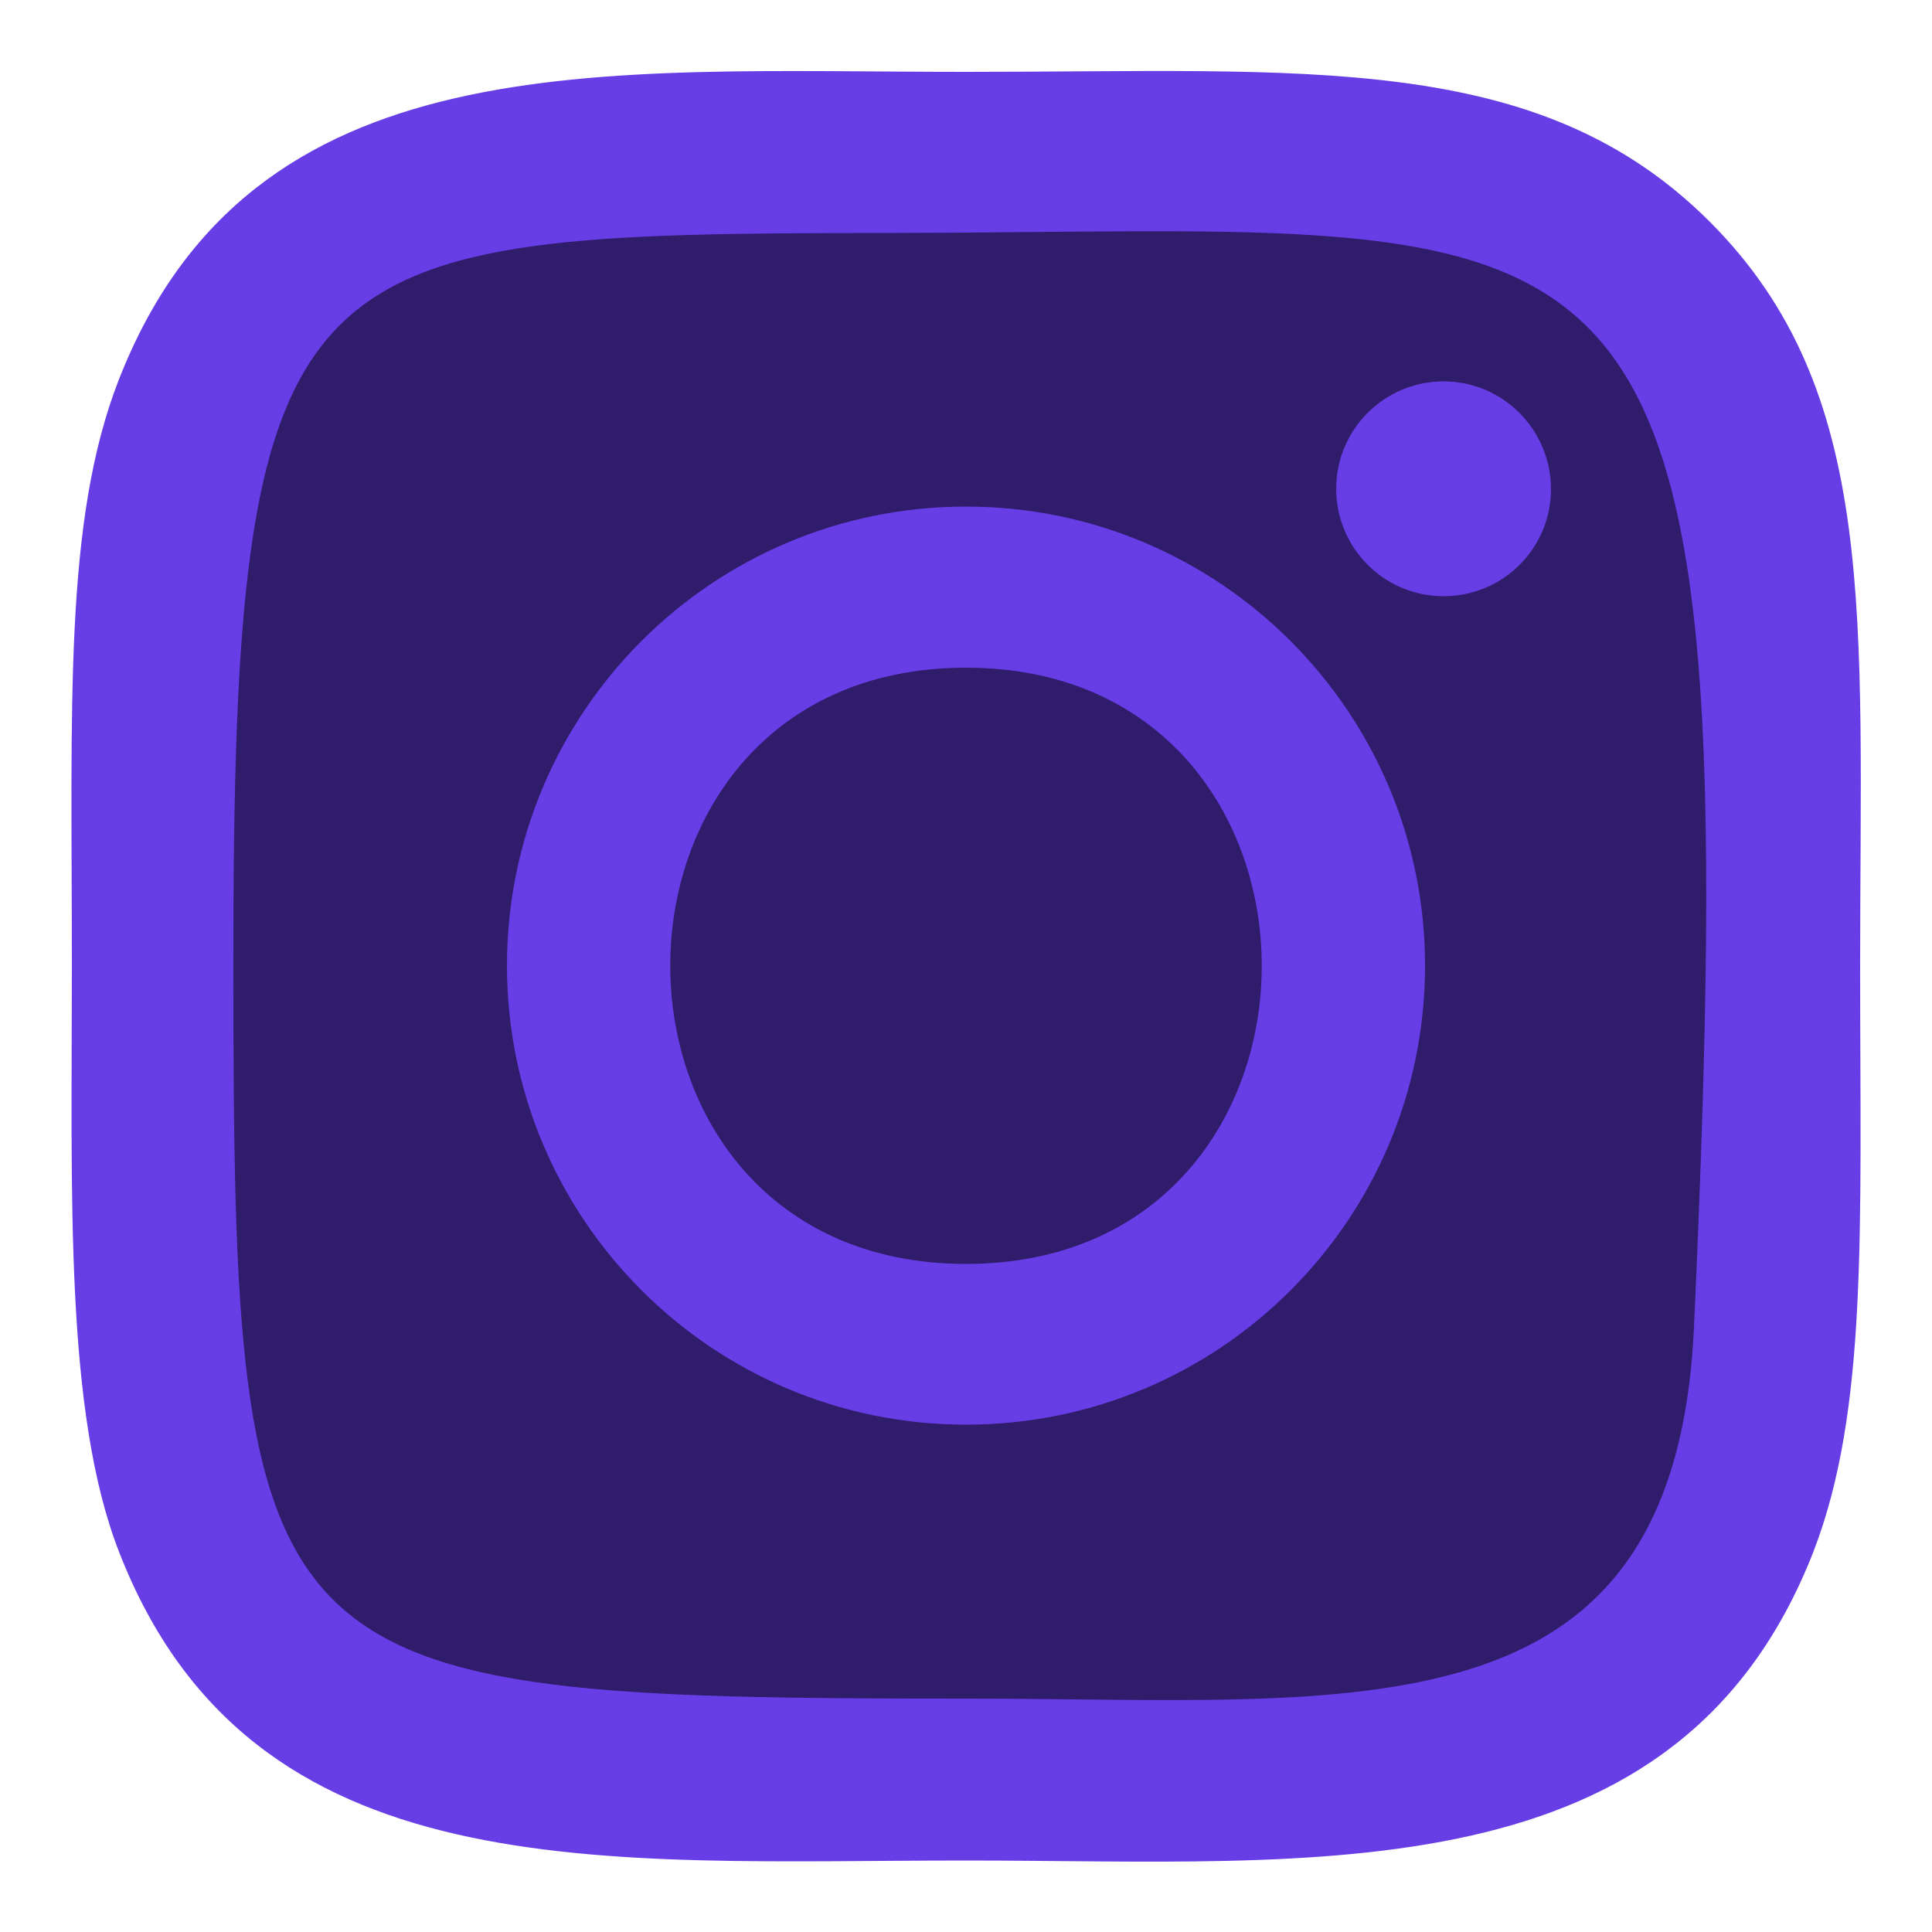 <?xml version="1.0" encoding="utf-8"?>
<!-- Generator: Adobe Illustrator 24.1.2, SVG Export Plug-In . SVG Version: 6.00 Build 0)  -->
<svg version="1.1" id="Camada_1" xmlns="http://www.w3.org/2000/svg" xmlns:xlink="http://www.w3.org/1999/xlink" x="0px" y="0px"
	 viewBox="0 0 50 50" style="enable-background:new 0 0 50 50;" xml:space="preserve">
<style type="text/css">
	.st0{fill:#FFE885;}
	.st1{fill:#FFFFFF;}
	.st2{fill:none;stroke:#F8F8F8;stroke-miterlimit:10;}
	.st3{fill:#0D0C0F;}
	.st4{fill:#00E676;}
	.st5{fill:#27E46B;}
	.st6{fill:#FAFAFA;}
	.st7{fill:url(#SVGID_1_);}
	.st8{fill:#3B5998;}
	.st9{fill:#FFCF00;}
	.st10{fill:#1F2044;}
	.st11{fill:#673DE6;}
	.st12{fill:#2F1C6A;}
	.st13{fill:none;stroke:#181818;}
	.st14{fill:#181818;}
	.st15{fill-rule:evenodd;clip-rule:evenodd;fill:#FFFFFF;stroke:#181818;stroke-width:0.8;}
	.st16{fill:#00D959;stroke:#000000;stroke-width:0.8;}
	.st17{fill-rule:evenodd;clip-rule:evenodd;fill:#FFFFFF;}
	.st18{fill:none;stroke:#181818;stroke-width:0.8;}
	.st19{fill:#181818;stroke:#181818;stroke-width:0.8;}
	.st20{fill-rule:evenodd;clip-rule:evenodd;fill:#CDCECF;}
	.st21{fill:#CDCECF;stroke:#000000;stroke-width:0.8;}
	.st22{fill:#039BE5;}
	.st23{fill:#FEFFFF;}
	.st24{fill:#F7A12B;}
	.st25{fill:#31363B;}
	.st26{fill:#EC6B13;}
	.st27{fill:#F37924;}
	.st28{fill:#DEB400;}
	.st29{fill:#3584DD;}
	.st30{fill:#3784DC;}
	.st31{fill:#DDB403;}
	.st32{fill:#D4691F;}
	.st33{fill:#DEB401;}
	.st34{fill:#CE9236;}
	.st35{fill:#3C96FE;}
	.st36{fill:#FECE00;}
	.st37{fill:#FECC01;}
	.st38{fill:#EBA93D;}
	.st39{fill:#F0F0F1;}
	.st40{fill:#EFF0F1;}
	.st41{fill:#25578F;}
	.st42{fill:#24578F;}
	.st43{opacity:0.3;fill:url(#SVGID_2_);}
	.st44{opacity:0.5;fill:#FF6D00;}
	.st45{fill:#FF6D00;}
	.st46{clip-path:url(#SVGID_4_);fill:#F9F9F9;}
	.st47{opacity:0.2;clip-path:url(#SVGID_4_);fill:#DFEDF7;}
	.st48{fill:#030303;}
	.st49{fill:#1EBDC9;}
	.st50{fill:none;}
	.st51{fill:#1D5297;}
	.st52{fill:#2E93EE;}
	.st53{fill:none;stroke:#1F2044;stroke-width:2;stroke-miterlimit:10;}
	.st54{fill:#673DE6;stroke:#2F1C6A;stroke-width:2;stroke-miterlimit:10;}
	.st55{fill:#C1C9CC;}
	.st56{fill:#54C2E8;}
	.st57{fill:#FBC009;}
	.st58{fill:#0FCCFC;}
	.st59{fill:#FCC103;}
	.st60{fill-rule:evenodd;clip-rule:evenodd;fill:#ECECEC;}
	.st61{clip-path:url(#SVGID_6_);}
	.st62{fill:#56C4FB;}
	.st63{fill:#EDF2F7;}
	.st64{fill:#DFE8EF;}
	.st65{fill:#3EA6FF;}
	.st66{fill:#F1CF54;}
	.st67{clip-path:url(#SVGID_8_);}
	.st68{fill:#0FCDFF;}
	.st69{fill:#FFC200;}
	.st70{fill:#12B9E0;}
	.st71{fill:#05B4DD;}
	.st72{fill:#FEFEFE;}
	.st73{fill:#1F1137;}
	.st74{fill:#00C33A;}
	.st75{fill:#4E4443;}
	.st76{fill:#0FD5FD;}
	.st77{fill:#F3C5A4;}
	.st78{fill:#EDA679;}
	.st79{fill:#986CD2;}
	.st80{fill:#CE3B73;}
	.st81{fill:#F2C5A4;}
	.st82{fill:#FCFBFD;}
	.st83{fill:#EABB9B;}
	.st84{fill:#4C4852;}
	.st85{fill:#54ACBF;}
	.st86{clip-path:url(#SVGID_10_);}
	.st87{fill:#3F4547;}
	.st88{fill:#C1CBCD;}
	.st89{fill:#3E3E56;}
	.st90{fill:#D5DCE4;}
	.st91{fill:#DFE9F4;}
	.st92{fill:#654BC2;}
	.st93{fill:#634AC0;}
</style>
<g>
	<path class="st12" d="M6.62,6.87C3.41,10.2,4.07,13.74,4.07,24.5c0,8.94-1.56,17.9,6.6,20c2.55,0.66,25.13,0.66,27.68,0
		c3.4-0.88,6.16-3.63,6.54-8.44c0.05-0.67,0.05-22.44,0-23.13c-0.4-5.12-3.55-8.07-7.71-8.67c-0.95-0.14-1.14-0.18-6.03-0.19
		C13.84,4.09,10.04,3.32,6.62,6.87z"/>
	<path class="st11" d="M25,1.86c-9.48,0-18.49-0.84-21.93,7.98C1.65,13.49,1.86,18.22,1.86,25c0,5.95-0.19,11.54,1.22,15.16
		c3.43,8.83,12.51,7.99,21.92,7.99c9.08,0,18.44,0.95,21.93-7.99c1.42-3.68,1.21-8.34,1.21-15.16c0-9.04,0.5-14.87-3.89-19.26
		C39.81,1.3,33.81,1.86,25,1.86L25,1.86z M22.93,6.03C42.71,6,45.23,3.79,43.84,34.34c-0.49,10.8-8.72,9.62-18.83,9.62
		c-18.44,0-18.97-0.53-18.97-18.97C6.03,6.33,7.5,6.04,22.93,6.03L22.93,6.03z M37.36,9.87c-1.53,0-2.78,1.24-2.78,2.78
		c0,1.53,1.24,2.78,2.78,2.78s2.78-1.24,2.78-2.78C40.13,11.11,38.89,9.87,37.36,9.87z M25,13.11c-6.56,0-11.88,5.32-11.88,11.88
		c0,6.56,5.32,11.88,11.88,11.88c6.57,0,11.88-5.32,11.88-11.88C36.88,18.44,31.57,13.11,25,13.11z M25,17.28
		c10.2,0,10.21,15.43,0,15.43C14.8,32.71,14.79,17.28,25,17.28z"/>
</g>
</svg>

